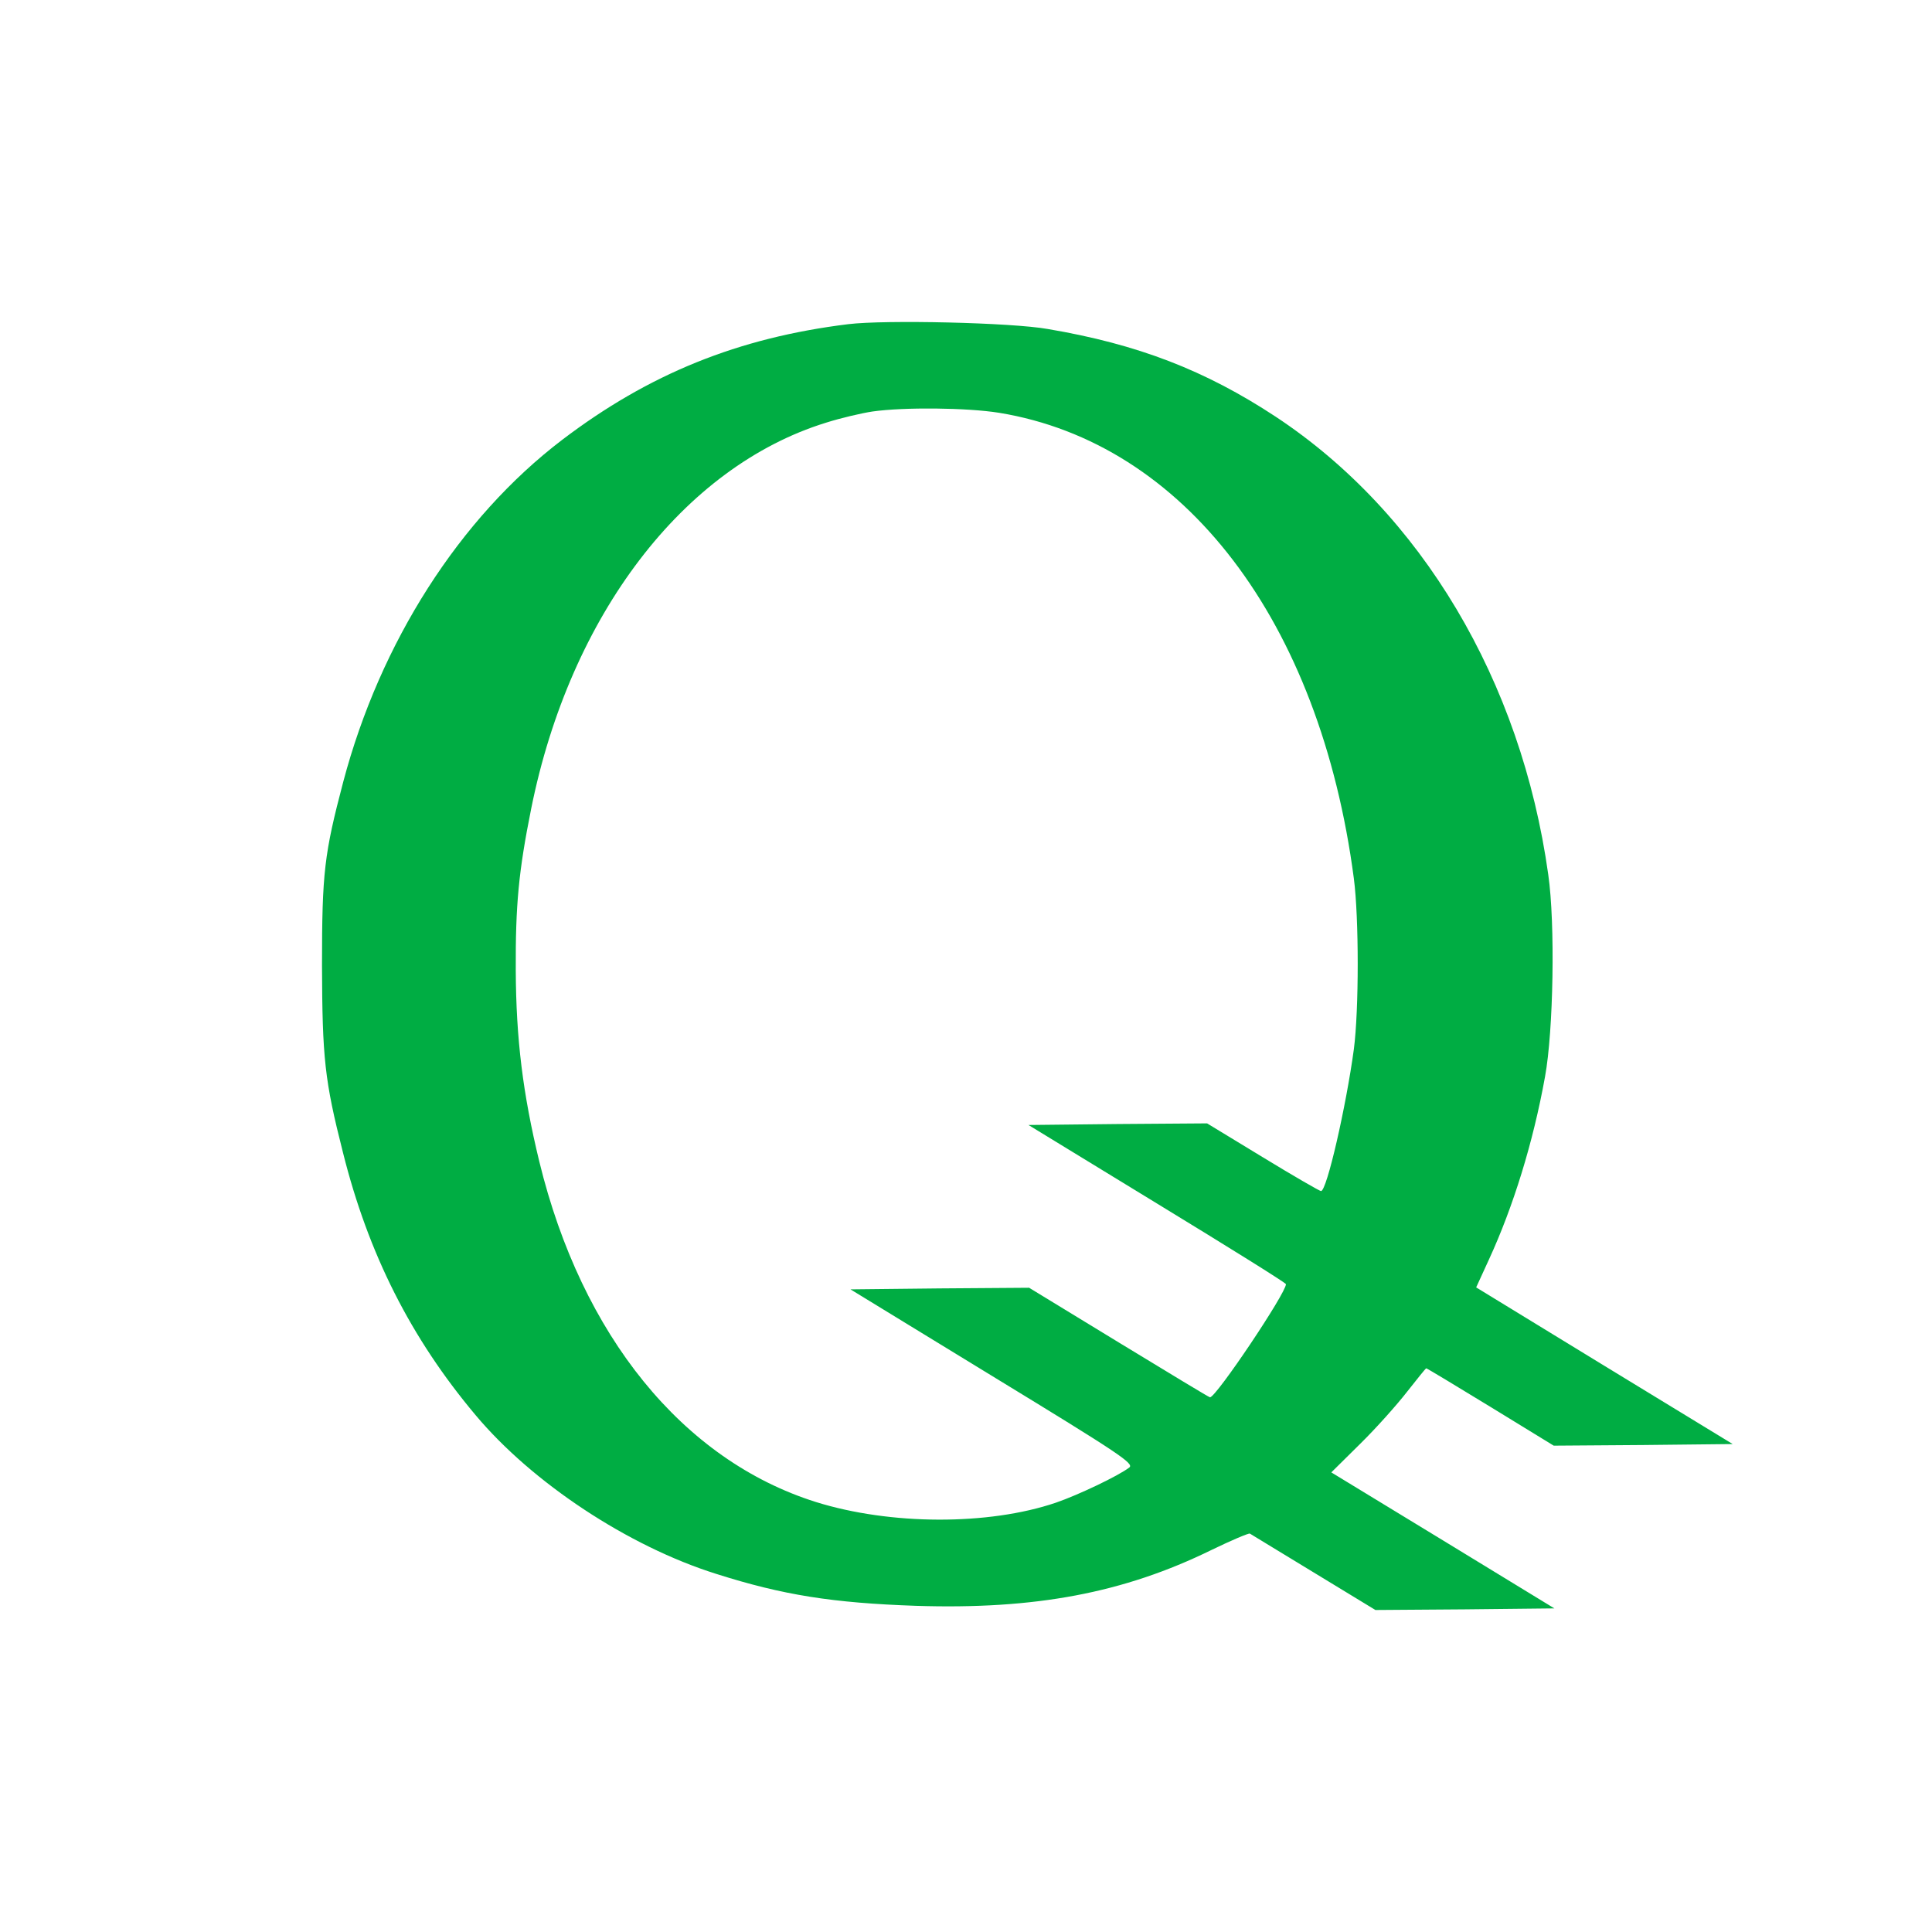 <svg width="48" height="48" viewBox="0 0 48 48" fill="none" xmlns="http://www.w3.org/2000/svg">
<path d="M21.074 8.054C18.339 8.391 16.124 9.287 13.965 10.929C11.414 12.874 9.447 15.957 8.528 19.423C8.056 21.217 8 21.673 8 23.987C8.008 26.293 8.064 26.837 8.52 28.631C9.151 31.153 10.207 33.243 11.814 35.156C13.222 36.837 15.604 38.415 17.795 39.103C19.459 39.632 20.69 39.824 22.753 39.896C25.72 39.992 27.919 39.576 30.094 38.511C30.589 38.271 31.021 38.087 31.053 38.102C31.085 38.118 31.797 38.559 32.645 39.071L34.172 40L36.395 39.984L38.618 39.96L35.851 38.271L33.076 36.581L33.796 35.869C34.196 35.476 34.715 34.892 34.963 34.572C35.211 34.259 35.419 33.995 35.435 33.995C35.451 33.995 36.171 34.428 37.034 34.956L38.602 35.917L40.825 35.901L43.048 35.877L39.857 33.931L36.675 31.985L36.994 31.289C37.594 29.984 38.09 28.391 38.386 26.749C38.594 25.62 38.642 22.946 38.466 21.729C37.794 16.909 35.307 12.738 31.693 10.352C29.942 9.199 28.262 8.551 26.032 8.174C25.136 8.014 21.994 7.942 21.074 8.054ZM24.824 10.256C29.422 11.009 32.796 15.428 33.636 21.825C33.764 22.802 33.764 25.092 33.636 26.069C33.444 27.486 32.964 29.592 32.82 29.592C32.788 29.592 32.133 29.215 31.373 28.751L29.99 27.91L27.775 27.926L25.552 27.95L28.75 29.904C30.509 30.977 31.949 31.873 31.949 31.905C31.949 32.13 30.214 34.716 30.062 34.716C30.038 34.716 29.022 34.099 27.799 33.355L25.568 31.994L23.345 32.01L21.13 32.034L24.664 34.195C27.855 36.141 28.183 36.365 28.055 36.461C27.783 36.669 26.791 37.142 26.232 37.334C24.56 37.902 22.121 37.894 20.274 37.318C16.964 36.277 14.453 33.187 13.398 28.855C12.99 27.174 12.822 25.813 12.814 24.107C12.806 22.482 12.886 21.641 13.198 20.088C14.165 15.284 16.98 11.601 20.514 10.504C20.89 10.384 21.41 10.264 21.674 10.224C22.465 10.112 24.024 10.128 24.824 10.256Z" fill="#00AD43"/>
</svg>
